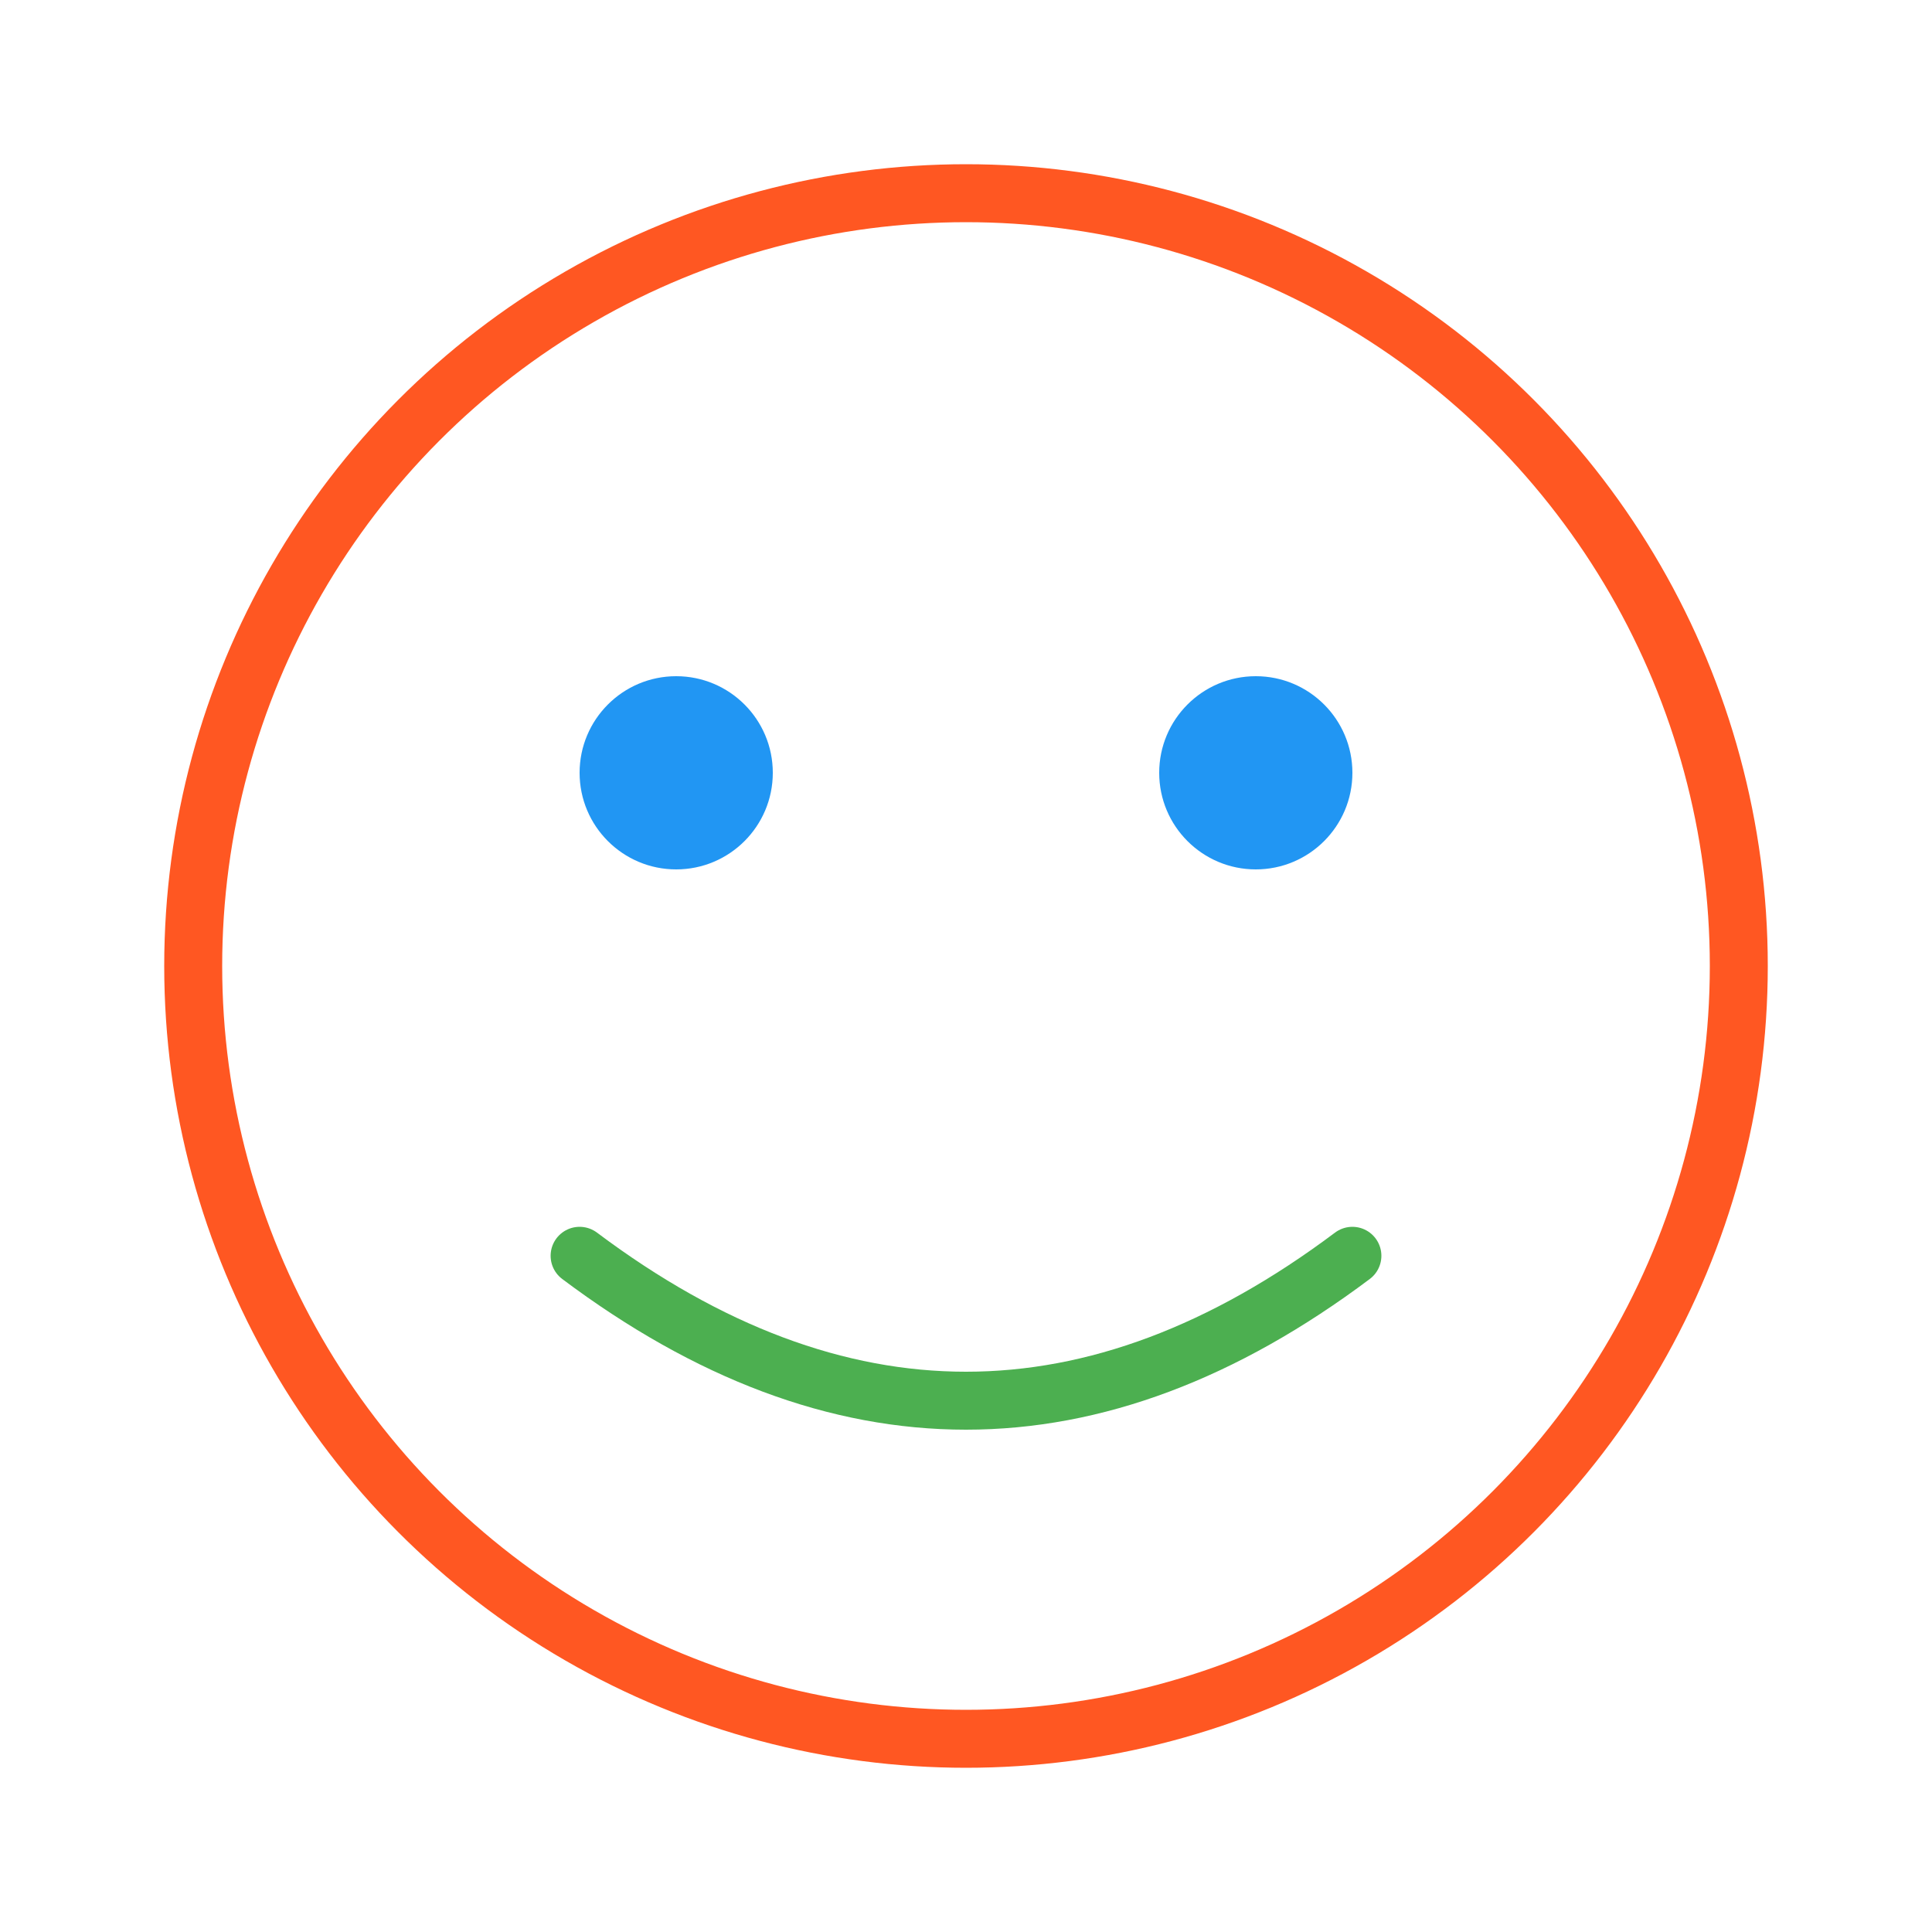 <svg xmlns="http://www.w3.org/2000/svg" viewBox="0 0 100 100" width="100" height="100">
  <!-- Simple child drawing of a smiling face -->
  <circle cx="50" cy="50" r="40" fill="none" stroke="#FF5722" stroke-width="3" />
  <circle cx="35" cy="40" r="5" fill="#2196F3" />
  <circle cx="65" cy="40" r="5" fill="#2196F3" />
  <path d="M30 65 Q50 80 70 65" fill="none" stroke="#4CAF50" stroke-width="3" stroke-linecap="round" />
</svg>